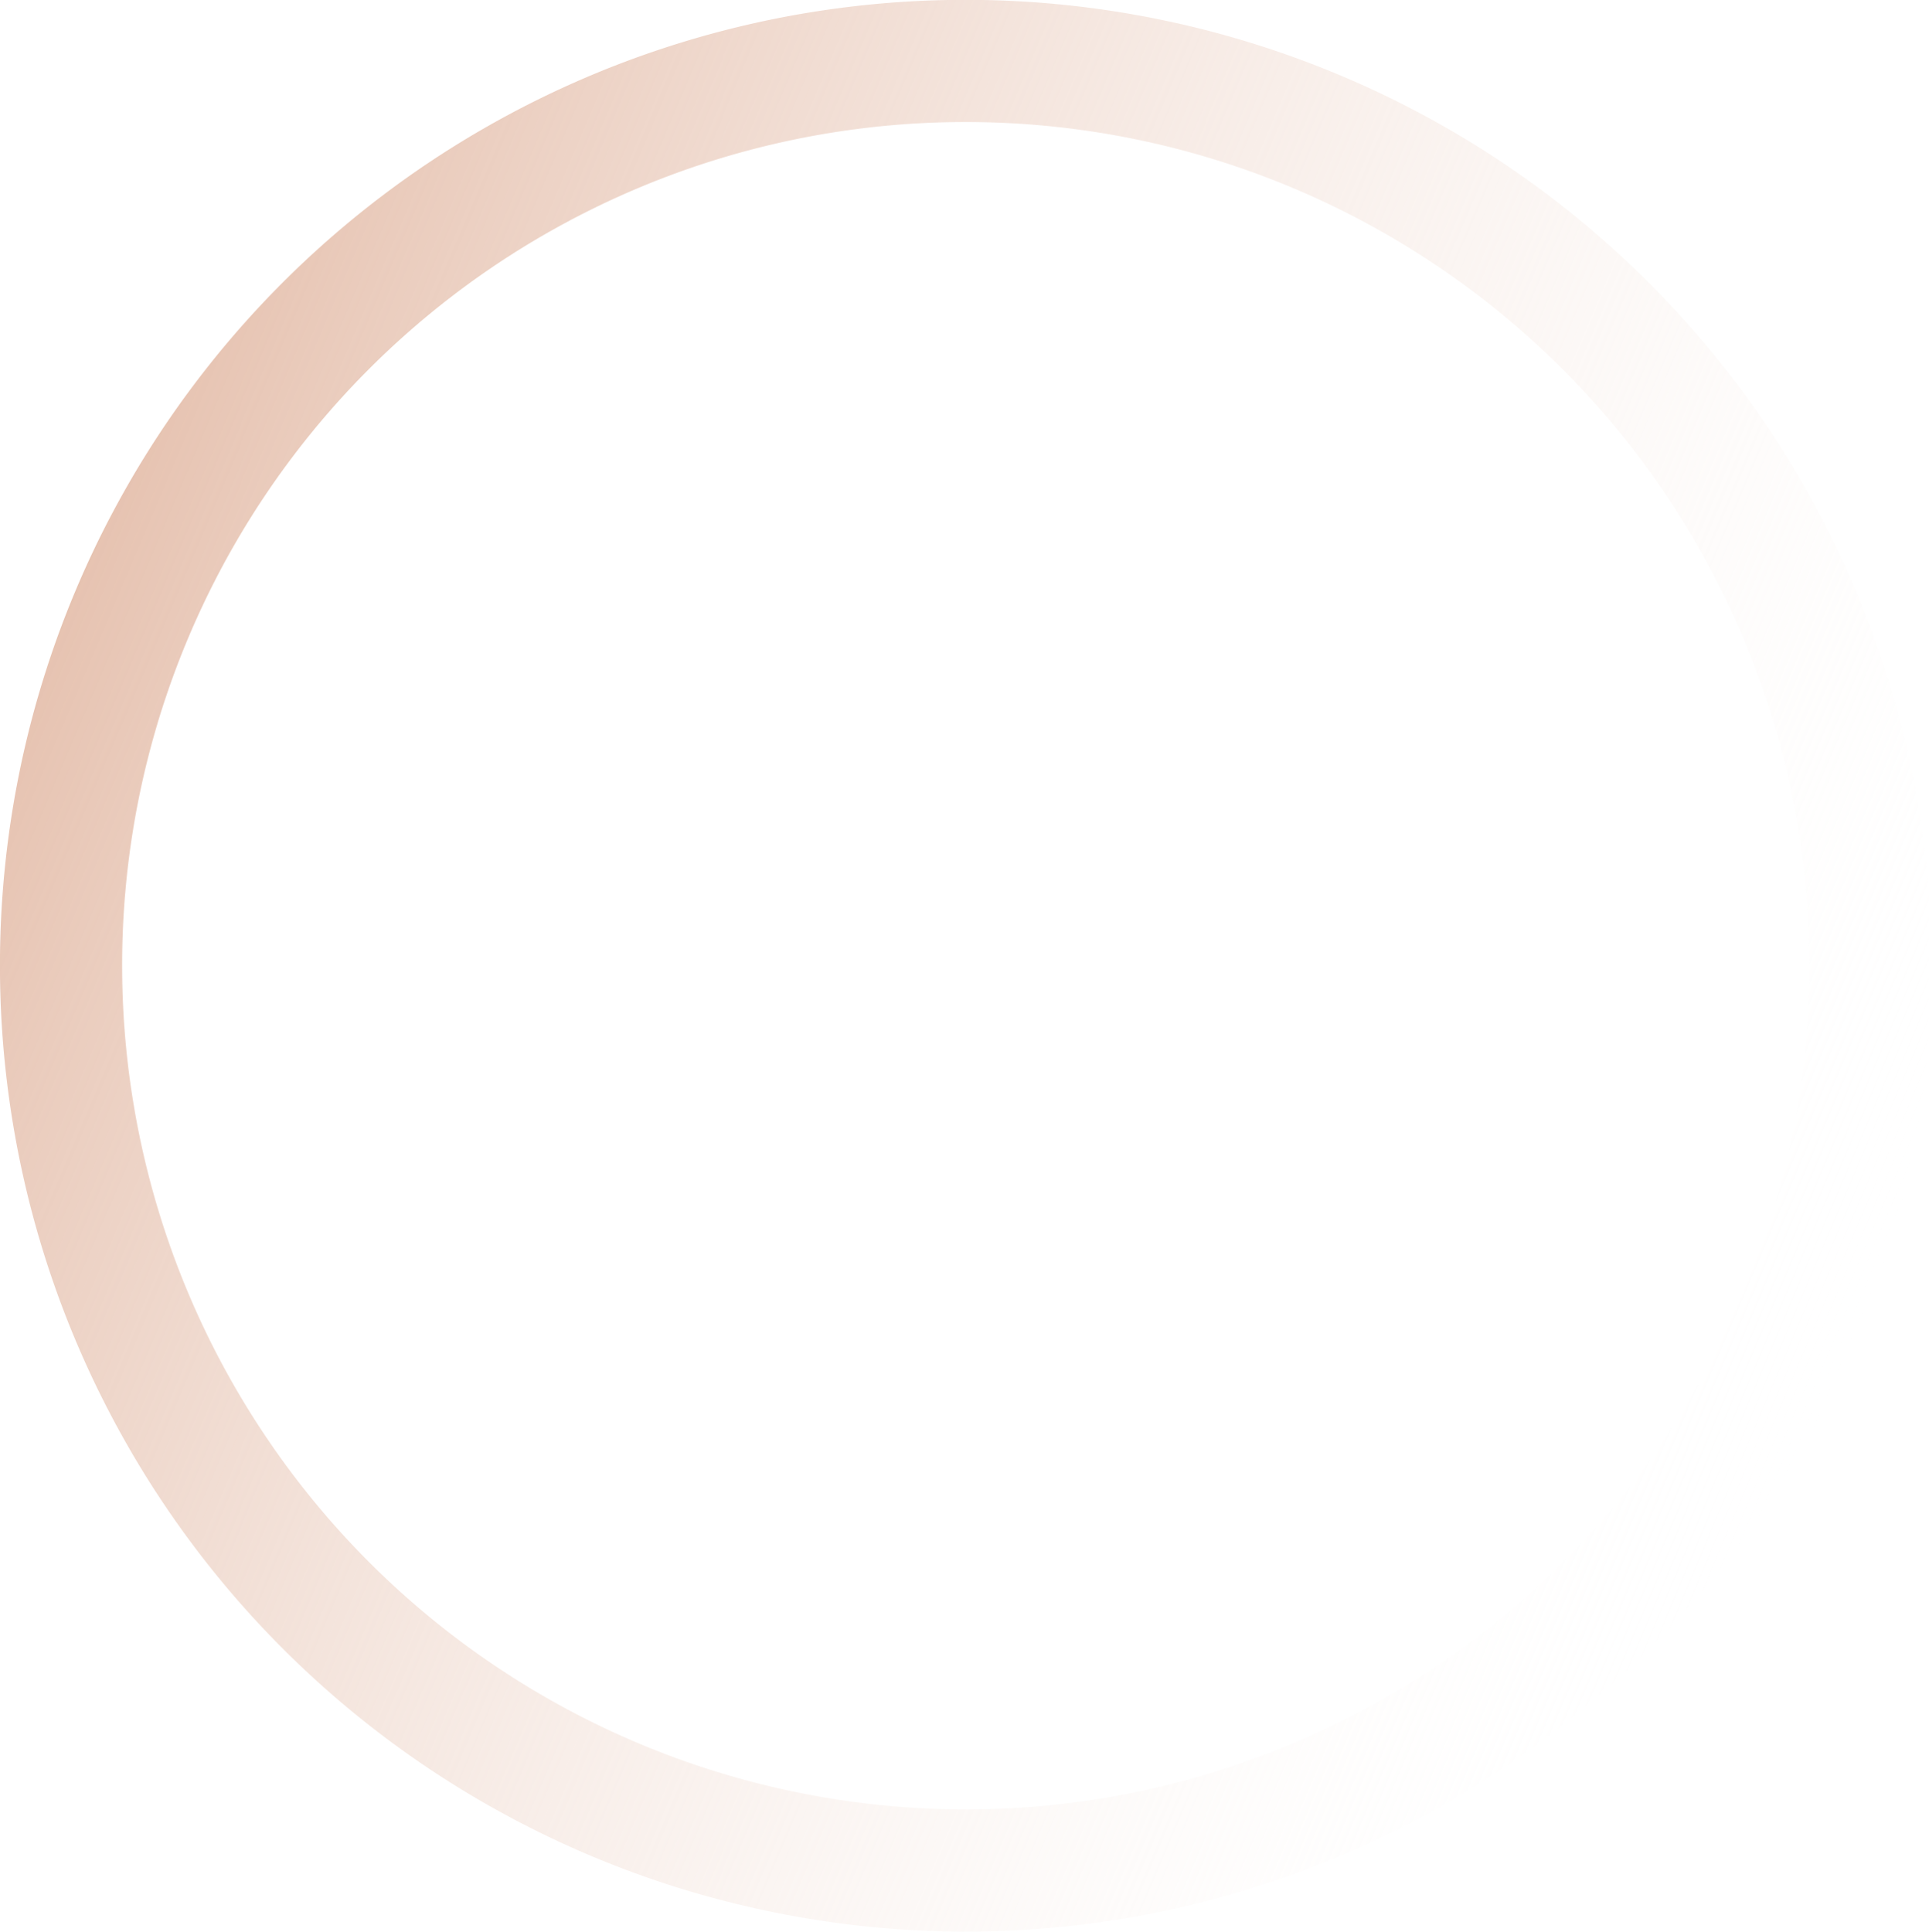 <svg xmlns="http://www.w3.org/2000/svg" xmlns:xlink="http://www.w3.org/1999/xlink" width="130.719" height="130.91" viewBox="0 0 130.719 130.91">
  <defs>
    <style>
      .cls-1 {
        fill: none;
        stroke-width: 8.28px;
        fill-rule: evenodd;
        stroke: url(#linear-gradient);
      }
    </style>
    <linearGradient id="linear-gradient" x1="556.188" y1="1139.008" x2="678.656" y2="1190.992" gradientUnits="userSpaceOnUse">
      <stop offset="0" stop-color="#e6c2b0"/>
      <stop offset="1" stop-color="#fff" stop-opacity="0"/>
    </linearGradient>
  </defs>
  <path class="cls-1" d="M617.427,1103.69a61.315,61.315,0,1,1-61.228,61.32A61.272,61.272,0,0,1,617.427,1103.69Z" transform="translate(-552.062 -1099.56)"/>
</svg>
